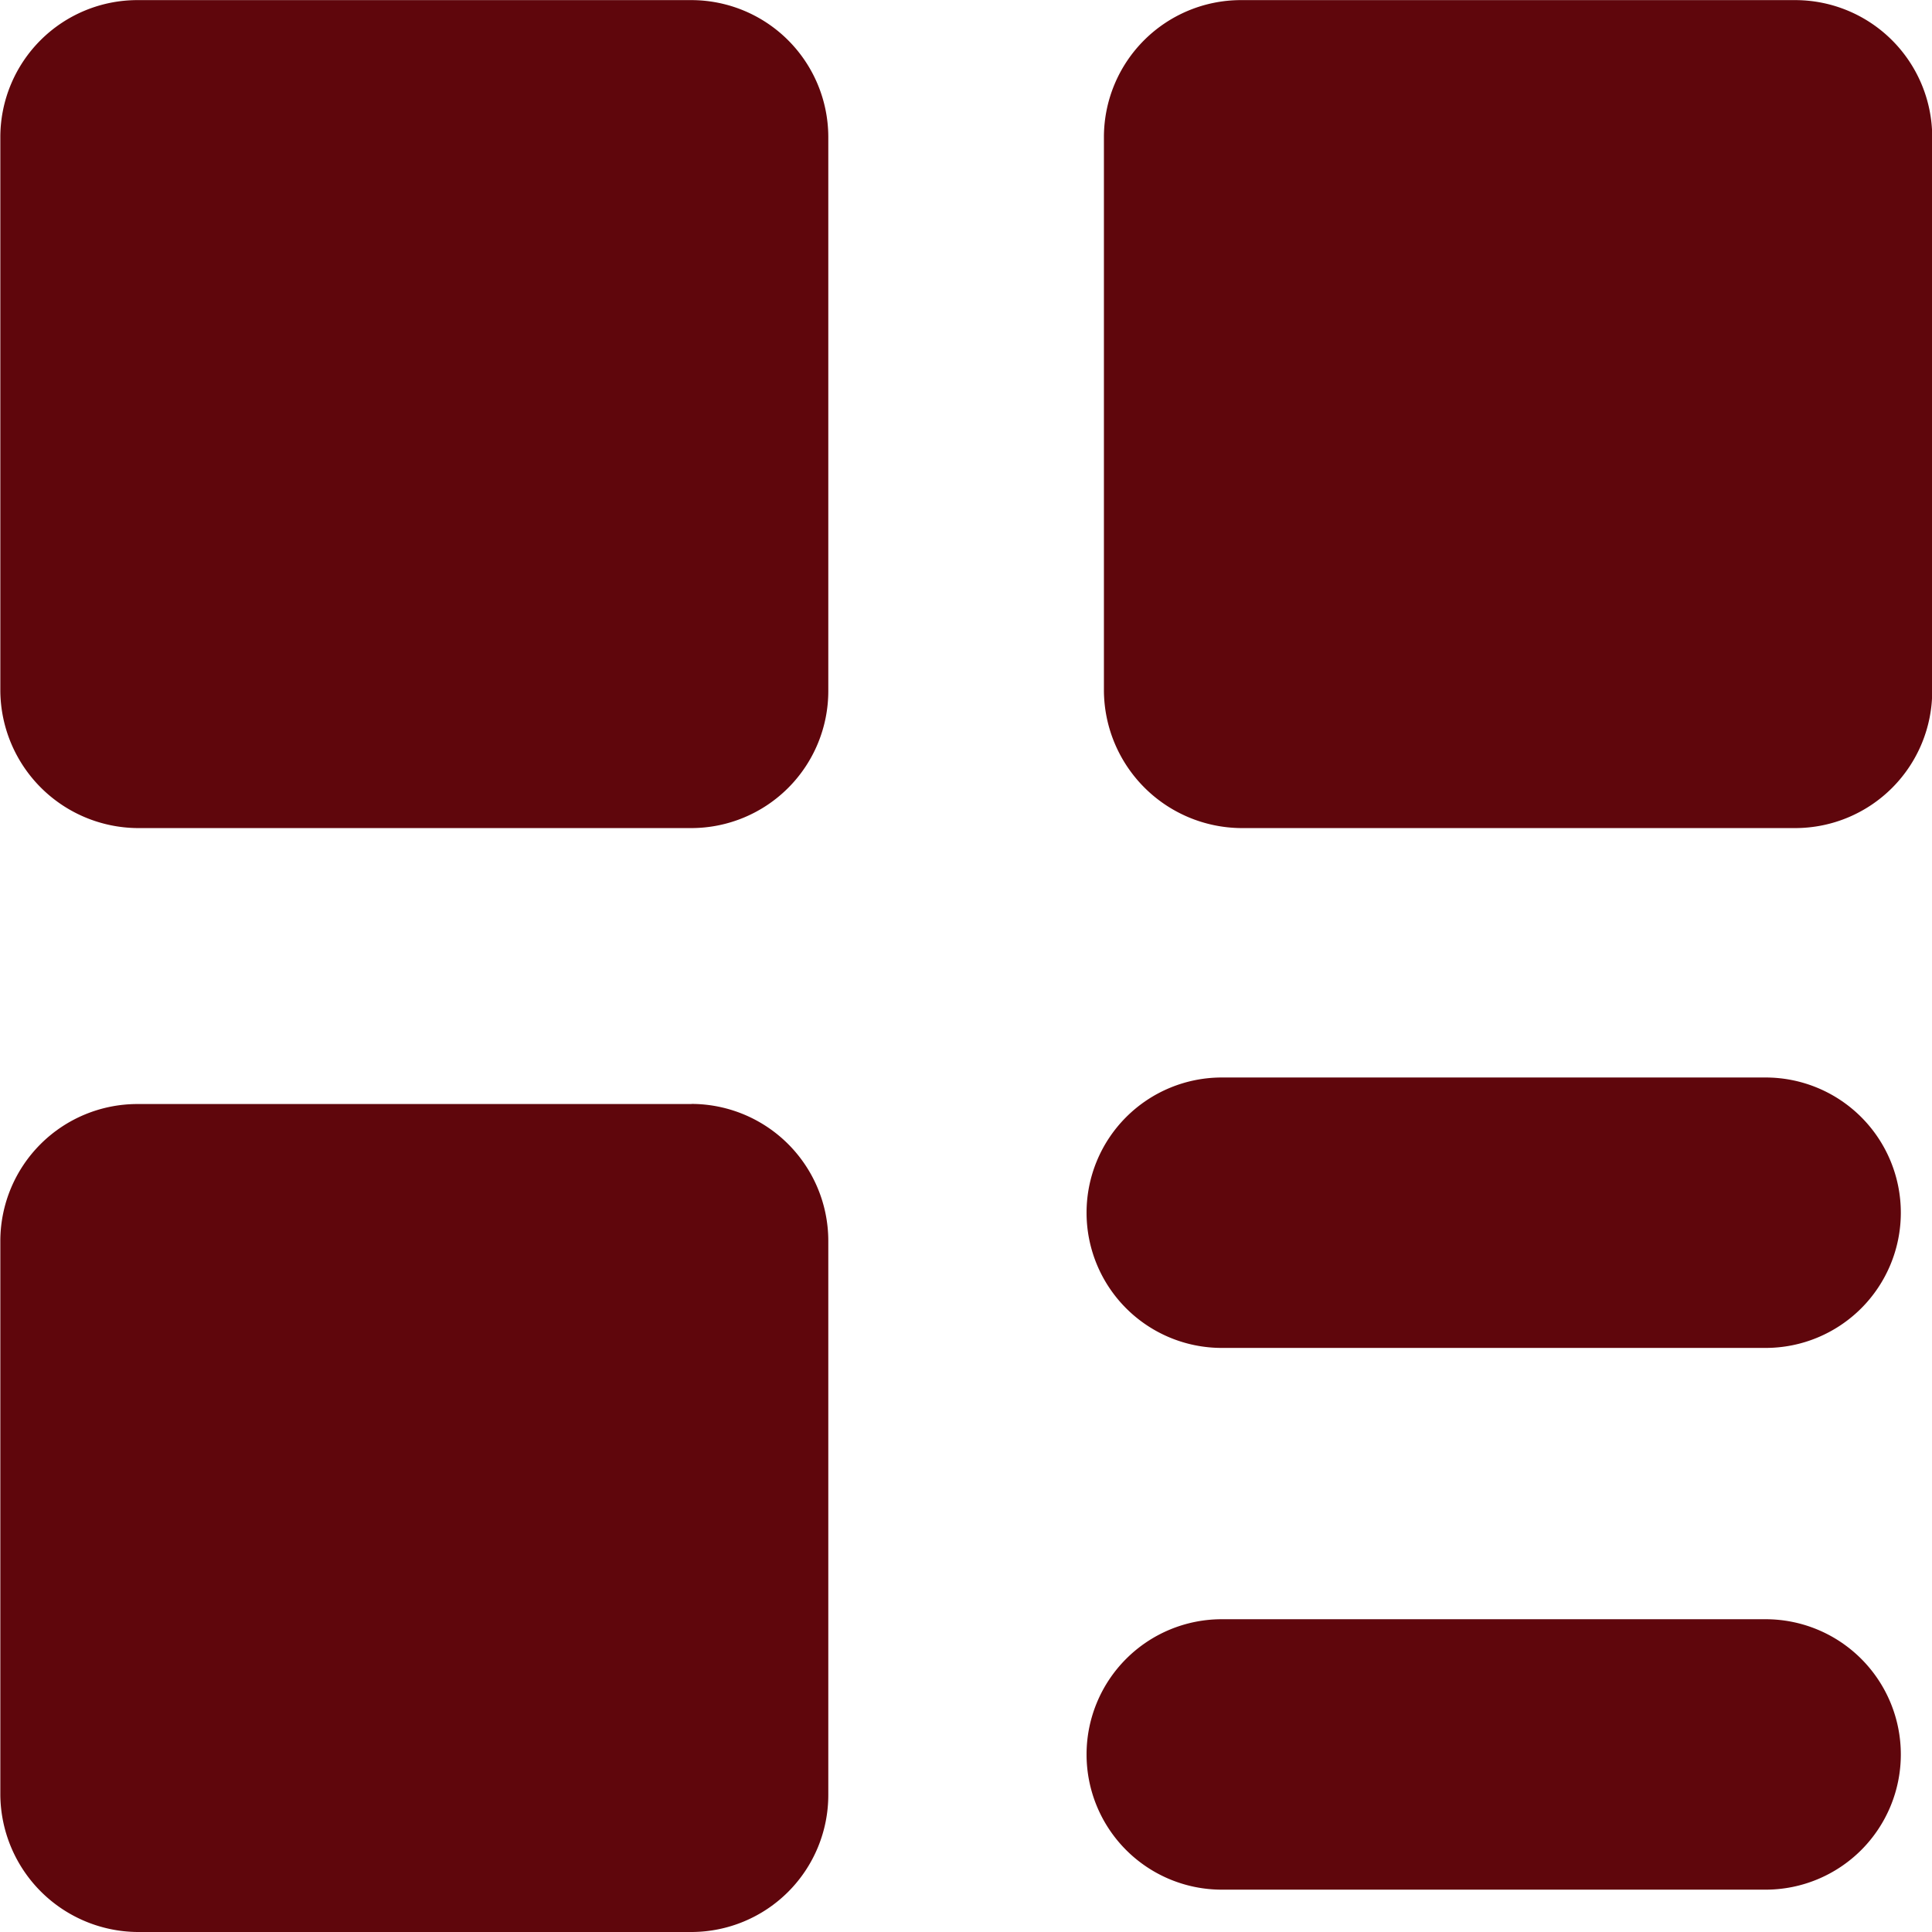 <svg xmlns="http://www.w3.org/2000/svg" width="17.475" height="17.475" viewBox="0 0 17.475 17.475">
  <g id="Group_4371" data-name="Group 4371" transform="translate(-202.957 -200.499)">
    <path id="Path_1870" data-name="Path 1870" d="M566.271,554.8h-4.919a1.223,1.223,0,1,0,0,2.446h4.919a1.223,1.223,0,0,0,0-2.446Zm0,4.9h-4.919a1.223,1.223,0,0,0,0,2.446h4.919a1.223,1.223,0,0,0,0-2.446Z" transform="translate(-347.344 -344.555)" fill="#5f060c"/>
    <path id="Path_1871" data-name="Path 1871" d="M209.212,200.5H204.2a1.24,1.24,0,0,0-1.24,1.234v5.015a1.251,1.251,0,0,0,1.24,1.24h5.015a1.24,1.24,0,0,0,1.234-1.24v-5.015A1.24,1.24,0,0,0,209.212,200.5Zm9.985,0h-5.015a1.24,1.24,0,0,0-1.24,1.234v5.015a1.251,1.251,0,0,0,1.24,1.24H219.2a1.24,1.24,0,0,0,1.234-1.24v-5.015A1.24,1.24,0,0,0,219.2,200.5Zm-9.985,9.985H204.2a1.24,1.24,0,0,0-1.24,1.234v5.015a1.251,1.251,0,0,0,1.24,1.24h5.015a1.24,1.24,0,0,0,1.234-1.24v-5.015A1.24,1.24,0,0,0,209.212,210.484Z" transform="translate(0)" fill="#5f060c"/>
  </g>
</svg>
